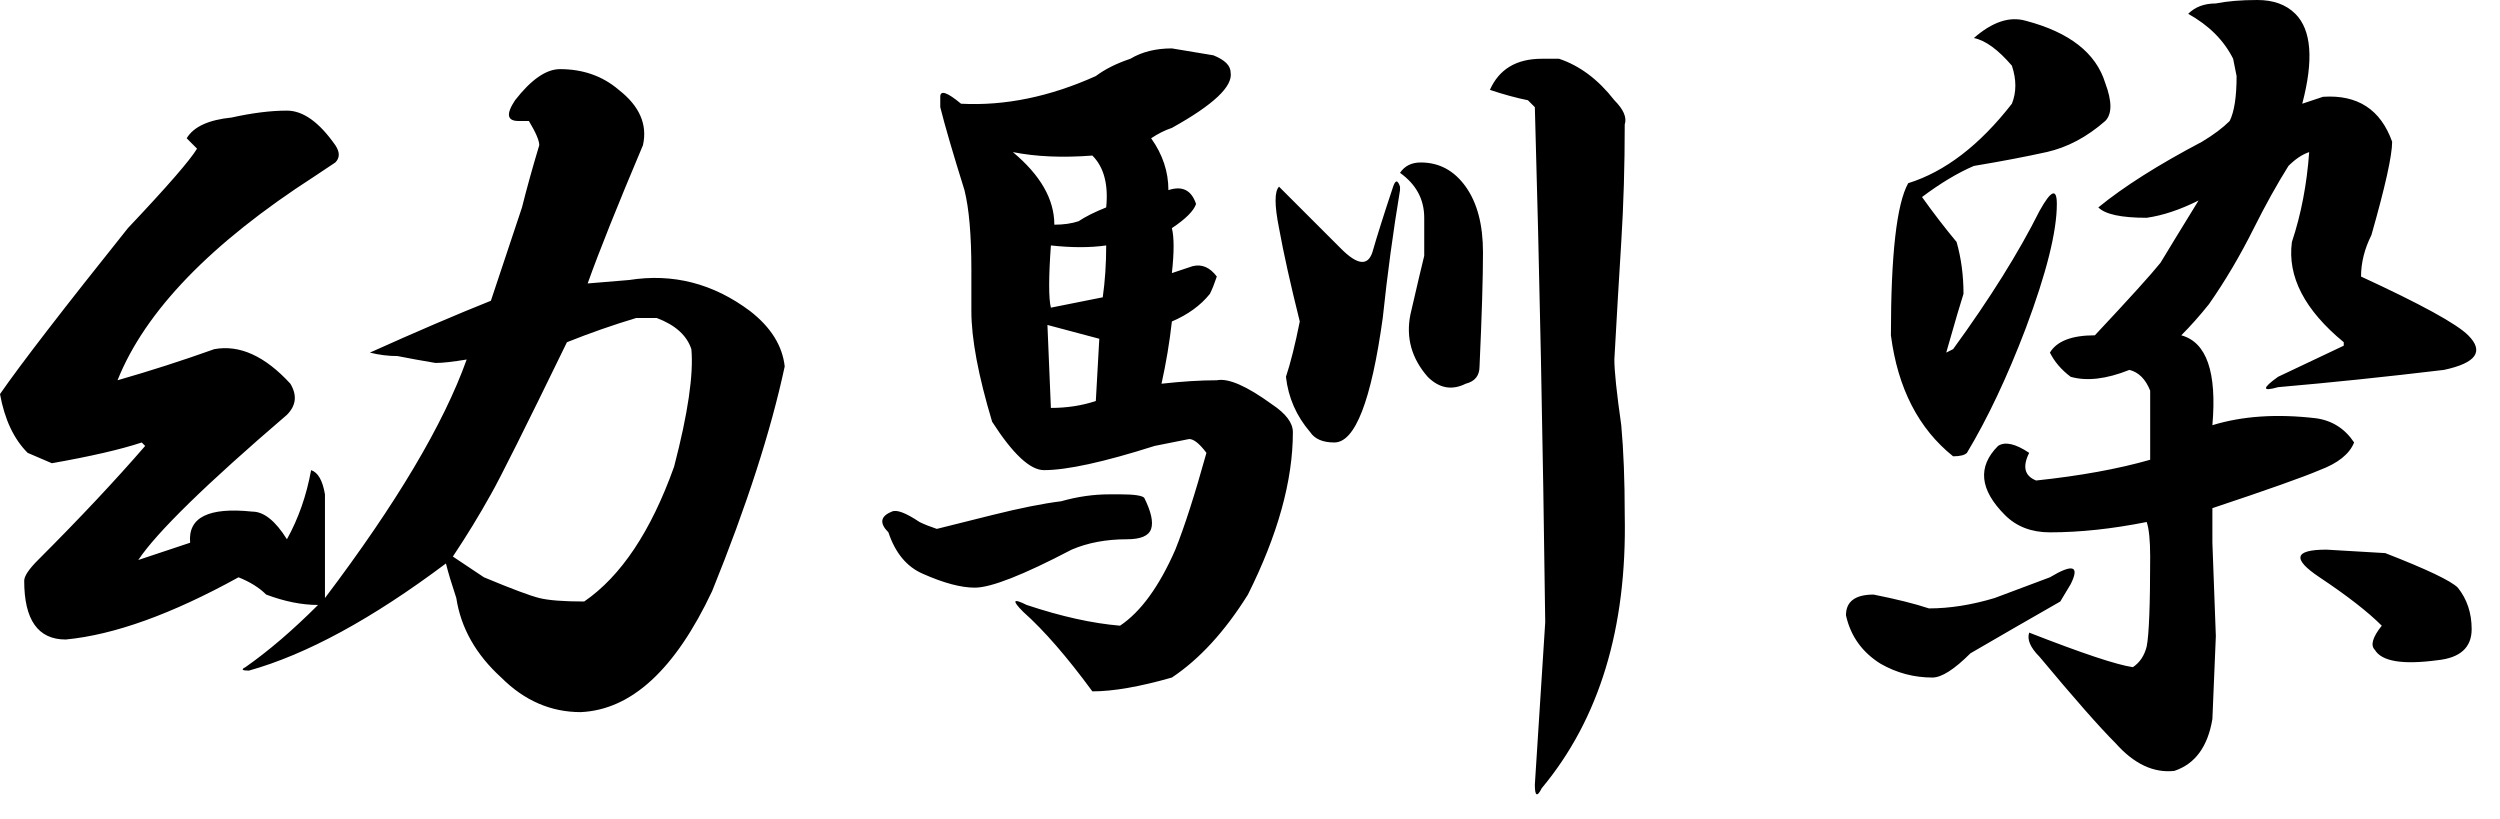<svg width="113" height="37" viewBox="0 0 113 37" fill="none" xmlns="http://www.w3.org/2000/svg">
<path d="M25.312 3.125C26.354 3.125 27.24 3.438 27.969 4.062C28.906 4.792 29.271 5.625 29.062 6.562C27.917 9.271 27.083 11.354 26.562 12.812L28.438 12.656C30.417 12.344 32.24 12.812 33.906 14.062C34.844 14.792 35.365 15.625 35.469 16.562C34.844 19.479 33.75 22.865 32.188 26.719C30.521 30.26 28.542 32.083 26.25 32.188C24.896 32.188 23.698 31.667 22.656 30.625C21.51 29.583 20.833 28.385 20.625 27.031C20.417 26.406 20.26 25.885 20.156 25.469C16.823 27.969 13.854 29.583 11.25 30.312C10.938 30.312 10.885 30.26 11.094 30.156C12.135 29.427 13.229 28.49 14.375 27.344C13.646 27.344 12.865 27.188 12.031 26.875C11.719 26.562 11.302 26.302 10.781 26.094C7.76 27.76 5.156 28.698 2.969 28.906C1.719 28.906 1.094 28.021 1.094 26.25C1.094 26.042 1.302 25.729 1.719 25.312C3.594 23.438 5.208 21.719 6.562 20.156L6.406 20C5.469 20.312 4.115 20.625 2.344 20.938L1.25 20.469C0.625 19.844 0.208 18.958 0 17.812C0.938 16.458 2.865 13.958 5.781 10.312C7.552 8.438 8.594 7.24 8.906 6.719L8.438 6.25C8.75 5.729 9.427 5.417 10.469 5.312C11.406 5.104 12.24 5 12.969 5C13.698 5 14.427 5.521 15.156 6.562C15.365 6.875 15.365 7.135 15.156 7.344L14.219 7.969C9.531 10.99 6.562 14.062 5.312 17.188C6.771 16.771 8.229 16.302 9.688 15.781C10.833 15.573 11.979 16.094 13.125 17.344C13.438 17.865 13.385 18.333 12.969 18.75C9.323 21.875 7.083 24.062 6.25 25.312L8.594 24.531C8.49 23.385 9.427 22.917 11.406 23.125C11.927 23.125 12.448 23.542 12.969 24.375C13.49 23.438 13.854 22.396 14.062 21.25C14.375 21.354 14.583 21.719 14.688 22.344C14.688 24.219 14.688 25.781 14.688 27.031C17.917 22.76 20.052 19.167 21.094 16.25C20.469 16.354 20 16.406 19.688 16.406C19.062 16.302 18.49 16.198 17.969 16.094C17.552 16.094 17.135 16.042 16.719 15.938C18.802 15 20.625 14.219 22.188 13.594C22.5 12.656 22.969 11.25 23.594 9.375C23.802 8.542 24.062 7.604 24.375 6.562C24.375 6.354 24.219 5.99 23.906 5.469H23.438C22.917 5.469 22.865 5.156 23.281 4.531C24.01 3.594 24.688 3.125 25.312 3.125ZM28.75 14.375C27.708 14.688 26.667 15.052 25.625 15.469C23.75 19.323 22.604 21.615 22.188 22.344C21.667 23.281 21.094 24.219 20.469 25.156L21.875 26.094C23.125 26.615 23.958 26.927 24.375 27.031C24.792 27.135 25.469 27.188 26.406 27.188C28.073 26.042 29.427 24.01 30.469 21.094C31.094 18.698 31.354 16.927 31.25 15.781C31.042 15.156 30.521 14.688 29.688 14.375H28.75ZM54.844 2.5C55.365 2.708 55.625 2.969 55.625 3.281C55.729 3.906 54.844 4.74 52.969 5.781C52.656 5.885 52.344 6.042 52.031 6.25C52.552 6.979 52.812 7.76 52.812 8.594C53.438 8.385 53.854 8.594 54.062 9.219C53.958 9.531 53.594 9.896 52.969 10.312C53.073 10.729 53.073 11.406 52.969 12.344L53.906 12.031C54.323 11.927 54.688 12.083 55 12.5C54.896 12.812 54.792 13.073 54.688 13.281C54.271 13.802 53.698 14.219 52.969 14.531C52.865 15.469 52.708 16.406 52.5 17.344C53.438 17.24 54.271 17.188 55 17.188C55.521 17.083 56.354 17.448 57.5 18.281C58.125 18.698 58.438 19.115 58.438 19.531C58.438 21.719 57.76 24.167 56.406 26.875C55.365 28.542 54.219 29.792 52.969 30.625C51.51 31.042 50.312 31.25 49.375 31.25C48.229 29.688 47.188 28.49 46.25 27.656C45.729 27.135 45.781 27.031 46.406 27.344C47.969 27.865 49.375 28.177 50.625 28.281C51.562 27.656 52.396 26.51 53.125 24.844C53.542 23.802 54.01 22.344 54.531 20.469C54.219 20.052 53.958 19.844 53.75 19.844L52.188 20.156C49.896 20.885 48.229 21.25 47.188 21.25C46.562 21.25 45.781 20.521 44.844 19.062C44.219 16.979 43.906 15.312 43.906 14.062V12.188C43.906 10.625 43.802 9.427 43.594 8.594C43.073 6.927 42.708 5.677 42.5 4.844V4.375C42.5 4.062 42.812 4.167 43.438 4.688C45.417 4.792 47.448 4.375 49.531 3.438C49.948 3.125 50.469 2.865 51.094 2.656C51.615 2.344 52.24 2.188 52.969 2.188L54.844 2.5ZM70.469 2.656C71.406 2.969 72.24 3.594 72.969 4.531C73.385 4.948 73.542 5.312 73.438 5.625C73.438 7.5 73.385 9.271 73.281 10.938C73.177 12.604 73.073 14.375 72.969 16.25C72.969 16.771 73.073 17.76 73.281 19.219C73.385 20.365 73.438 21.719 73.438 23.281C73.542 28.385 72.292 32.5 69.688 35.625C69.479 36.042 69.375 35.99 69.375 35.469L69.844 28.125C69.74 19.896 69.583 12.135 69.375 4.844L69.062 4.531C68.542 4.427 67.969 4.271 67.344 4.062C67.76 3.125 68.542 2.656 69.688 2.656H70.469ZM45.781 6.875C47.031 7.917 47.656 9.01 47.656 10.156C48.073 10.156 48.438 10.104 48.75 10C49.062 9.792 49.479 9.583 50 9.375C50.104 8.333 49.896 7.552 49.375 7.031C48.021 7.135 46.823 7.083 45.781 6.875ZM64.219 7.344C65.052 7.344 65.729 7.708 66.25 8.438C66.771 9.167 67.031 10.156 67.031 11.406C67.031 12.552 66.979 14.271 66.875 16.562C66.875 16.979 66.667 17.24 66.25 17.344C65.625 17.656 65.052 17.552 64.531 17.031C63.802 16.198 63.542 15.26 63.75 14.219C64.062 12.865 64.271 11.979 64.375 11.562V9.844C64.375 9.01 64.01 8.333 63.281 7.812C63.49 7.5 63.802 7.344 64.219 7.344ZM63.281 8.594C62.969 10.469 62.708 12.396 62.5 14.375C61.979 18.125 61.25 20 60.312 20C59.792 20 59.427 19.844 59.219 19.531C58.594 18.802 58.229 17.969 58.125 17.031C58.333 16.406 58.542 15.573 58.75 14.531C58.333 12.865 58.021 11.458 57.812 10.312C57.604 9.271 57.604 8.646 57.812 8.438L60.625 11.25C61.354 11.979 61.823 12.031 62.031 11.406C62.24 10.677 62.552 9.688 62.969 8.438C63.073 8.125 63.177 8.125 63.281 8.438V8.594ZM47.5 11.094C47.396 12.552 47.396 13.49 47.5 13.906L49.844 13.438C49.948 12.708 50 11.927 50 11.094C49.271 11.198 48.438 11.198 47.5 11.094ZM47.344 14.688L47.5 18.438C48.229 18.438 48.906 18.333 49.531 18.125L49.688 15.312L47.344 14.688ZM50.625 22.344C51.25 22.344 51.615 22.396 51.719 22.5C52.031 23.125 52.135 23.594 52.031 23.906C51.927 24.219 51.562 24.375 50.938 24.375C50 24.375 49.167 24.531 48.438 24.844C46.25 25.99 44.792 26.562 44.062 26.562C43.438 26.562 42.656 26.354 41.719 25.938C40.99 25.625 40.469 25 40.156 24.062C39.74 23.646 39.792 23.333 40.312 23.125C40.521 23.021 40.938 23.177 41.562 23.594C41.771 23.698 42.031 23.802 42.344 23.906L44.844 23.281C46.094 22.969 47.135 22.76 47.969 22.656C48.698 22.448 49.427 22.344 50.156 22.344H50.625ZM102.031 0C102.76 0 103.333 0.208 103.75 0.625C104.479 1.354 104.583 2.708 104.062 4.688L105 4.375C106.562 4.271 107.604 4.948 108.125 6.406C108.125 7.031 107.812 8.438 107.188 10.625C106.875 11.25 106.719 11.875 106.719 12.5C109.427 13.75 111.042 14.635 111.562 15.156C112.292 15.885 111.927 16.406 110.469 16.719C107.865 17.031 105.365 17.292 102.969 17.5C102.24 17.708 102.24 17.552 102.969 17.031L105.938 15.625V15.469C104.167 14.01 103.385 12.5 103.594 10.938C104.01 9.688 104.271 8.333 104.375 6.875C104.062 6.979 103.75 7.188 103.438 7.5C102.917 8.333 102.396 9.271 101.875 10.312C101.25 11.562 100.573 12.708 99.844 13.75C99.427 14.271 99.01 14.74 98.594 15.156C99.74 15.469 100.208 16.823 100 19.219C101.354 18.802 102.917 18.698 104.688 18.906C105.417 19.01 105.99 19.375 106.406 20C106.198 20.521 105.677 20.938 104.844 21.25C104.115 21.562 102.5 22.135 100 22.969V24.531L100.156 28.75L100 32.5C99.792 33.75 99.219 34.531 98.281 34.844C97.344 34.948 96.458 34.531 95.625 33.594C94.896 32.865 93.75 31.562 92.188 29.688C91.771 29.271 91.615 28.906 91.719 28.594C94.115 29.531 95.677 30.052 96.406 30.156C96.719 29.948 96.927 29.635 97.031 29.219C97.135 28.698 97.188 27.344 97.188 25.156C97.188 24.427 97.135 23.906 97.031 23.594C95.469 23.906 94.01 24.062 92.656 24.062C91.823 24.062 91.146 23.802 90.625 23.281C89.479 22.135 89.375 21.094 90.312 20.156C90.625 19.948 91.094 20.052 91.719 20.469C91.406 21.094 91.51 21.51 92.031 21.719C94.01 21.51 95.729 21.198 97.188 20.781V17.656C96.979 17.135 96.667 16.823 96.25 16.719C95.208 17.135 94.323 17.24 93.594 17.031C93.177 16.719 92.865 16.354 92.656 15.938C92.969 15.417 93.646 15.156 94.688 15.156C96.25 13.49 97.24 12.396 97.656 11.875C97.969 11.354 98.542 10.417 99.375 9.062C98.542 9.479 97.76 9.74 97.031 9.844C95.885 9.844 95.156 9.688 94.844 9.375C95.99 8.438 97.552 7.448 99.531 6.406C100.052 6.094 100.469 5.781 100.781 5.469C100.99 5.052 101.094 4.375 101.094 3.438L100.938 2.656C100.521 1.823 99.844 1.146 98.906 0.625C99.219 0.312 99.635 0.156 100.156 0.156C100.677 0.052 101.302 0 102.031 0ZM91.562 0.938C93.542 1.458 94.74 2.396 95.156 3.75C95.469 4.583 95.469 5.156 95.156 5.469C94.323 6.198 93.438 6.667 92.5 6.875C91.562 7.083 90.469 7.292 89.219 7.5C88.49 7.812 87.708 8.281 86.875 8.906C87.396 9.635 87.917 10.312 88.438 10.938C88.646 11.667 88.75 12.448 88.75 13.281C88.646 13.594 88.385 14.479 87.969 15.938L88.281 15.781C89.948 13.49 91.25 11.406 92.188 9.531C92.708 8.594 92.969 8.49 92.969 9.219C92.969 10.469 92.5 12.344 91.562 14.844C90.729 17.031 89.844 18.906 88.906 20.469C88.802 20.573 88.594 20.625 88.281 20.625C86.719 19.375 85.781 17.552 85.469 15.156C85.469 11.51 85.729 9.219 86.25 8.281C87.917 7.76 89.479 6.562 90.938 4.688C91.146 4.167 91.146 3.594 90.938 2.969C90.312 2.24 89.74 1.823 89.219 1.719C90.052 0.99 90.833 0.729 91.562 0.938ZM107.812 25C109.688 25.729 110.781 26.25 111.094 26.562C111.51 27.083 111.719 27.708 111.719 28.438C111.719 29.271 111.198 29.74 110.156 29.844C108.594 30.052 107.656 29.896 107.344 29.375C107.135 29.167 107.24 28.802 107.656 28.281C107.031 27.656 106.094 26.927 104.844 26.094C103.594 25.26 103.698 24.844 105.156 24.844L107.812 25ZM93.125 27.188C91.667 28.021 90.312 28.802 89.062 29.531C88.333 30.26 87.76 30.625 87.344 30.625C86.51 30.625 85.729 30.417 85 30C84.167 29.479 83.646 28.75 83.438 27.812C83.438 27.188 83.854 26.875 84.688 26.875C85.729 27.083 86.562 27.292 87.188 27.5C88.125 27.5 89.115 27.344 90.156 27.031C90.99 26.719 91.823 26.406 92.656 26.094C93.698 25.469 94.01 25.573 93.594 26.406L93.125 27.188Z" fill="black"/>
</svg>
